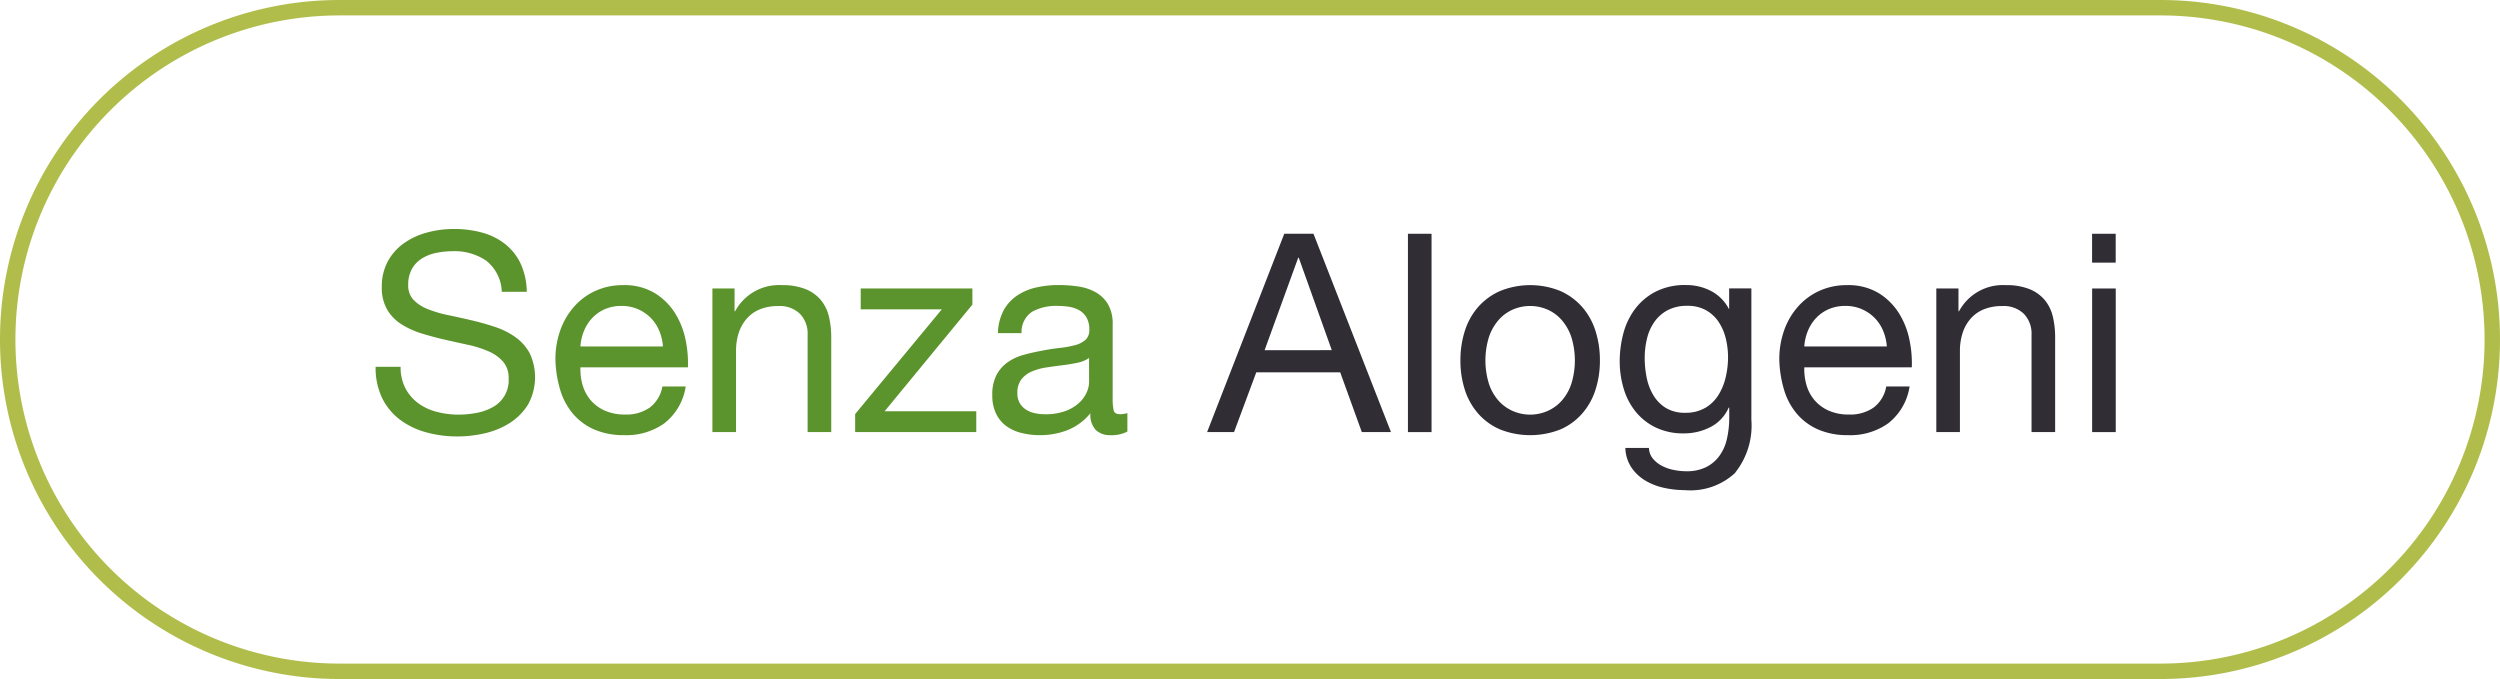 <svg xmlns="http://www.w3.org/2000/svg" width="162" height="44" viewBox="0 0 162 44">
  <g id="Grupo_523" data-name="Grupo 523" transform="translate(1294.25 12288)">
    <g id="Grupo_515" data-name="Grupo 515" transform="translate(-284 437)">
      <path id="Trazado_479" data-name="Trazado 479" d="M31.519,170.9a3.629,3.629,0,0,0-2.187-.621,5.3,5.3,0,0,0-1.062.107,2.843,2.843,0,0,0-.927.361,1.9,1.9,0,0,0-.648.674,2.09,2.09,0,0,0-.243,1.053,1.34,1.34,0,0,0,.351.964,2.6,2.6,0,0,0,.936.6,7.781,7.781,0,0,0,1.323.386q.738.155,1.5.333t1.5.423a4.987,4.987,0,0,1,1.323.657,3.137,3.137,0,0,1,.936,1.044,3.66,3.66,0,0,1-.108,3.339,3.771,3.771,0,0,1-1.179,1.189,5.154,5.154,0,0,1-1.611.666,7.87,7.87,0,0,1-1.773.207,7.5,7.5,0,0,1-2.043-.271,5.025,5.025,0,0,1-1.692-.818,3.883,3.883,0,0,1-1.152-1.4,4.524,4.524,0,0,1-.423-2.026h1.62a2.907,2.907,0,0,0,.315,1.4,2.874,2.874,0,0,0,.828.963,3.474,3.474,0,0,0,1.2.557,5.5,5.5,0,0,0,1.4.181,6.3,6.3,0,0,0,1.161-.109,3.4,3.4,0,0,0,1.053-.369,1.975,1.975,0,0,0,1.044-1.862,1.613,1.613,0,0,0-.351-1.08,2.58,2.58,0,0,0-.936-.675,6.921,6.921,0,0,0-1.323-.424q-.738-.16-1.5-.333t-1.5-.4a5.478,5.478,0,0,1-1.323-.594,2.845,2.845,0,0,1-.936-.954,2.812,2.812,0,0,1-.351-1.468,3.4,3.4,0,0,1,.4-1.682,3.453,3.453,0,0,1,1.053-1.17,4.7,4.7,0,0,1,1.494-.684,6.594,6.594,0,0,1,1.719-.226,6.866,6.866,0,0,1,1.836.235,4.158,4.158,0,0,1,1.485.738,3.56,3.56,0,0,1,1.008,1.269,4.527,4.527,0,0,1,.4,1.827h-1.62a2.678,2.678,0,0,0-1-2.007" transform="translate(-1010.25 -12879)" fill="#5b932c"/>
      <path id="Trazado_480" data-name="Trazado 480" d="M43.084,181.406a4.224,4.224,0,0,1-2.628.792,4.78,4.78,0,0,1-1.935-.361,3.815,3.815,0,0,1-1.377-1.008,4.278,4.278,0,0,1-.837-1.547,7.466,7.466,0,0,1-.315-1.962,5.606,5.606,0,0,1,.324-1.945,4.656,4.656,0,0,1,.909-1.53,4.124,4.124,0,0,1,1.386-1.008,4.232,4.232,0,0,1,1.755-.36,3.818,3.818,0,0,1,2.061.514,4.073,4.073,0,0,1,1.314,1.3,5.172,5.172,0,0,1,.684,1.729,7.4,7.4,0,0,1,.153,1.781H37.612a3.69,3.69,0,0,0,.144,1.161,2.634,2.634,0,0,0,.522.973,2.587,2.587,0,0,0,.918.675,3.169,3.169,0,0,0,1.314.252,2.648,2.648,0,0,0,1.593-.451,2.173,2.173,0,0,0,.819-1.368h1.512a3.724,3.724,0,0,1-1.35,2.359m-.369-5.977a2.634,2.634,0,0,0-.558-.837,2.666,2.666,0,0,0-.828-.558,2.635,2.635,0,0,0-1.053-.207,2.681,2.681,0,0,0-1.071.207,2.488,2.488,0,0,0-.819.567,2.706,2.706,0,0,0-.54.838,3.175,3.175,0,0,0-.234,1.016h5.346a3.13,3.13,0,0,0-.243-1.026" transform="translate(-1010.25 -12879)" fill="#5b932c"/>
      <path id="Trazado_481" data-name="Trazado 481" d="M47.6,172.694v1.476h.036a3.222,3.222,0,0,1,3.024-1.693,4.037,4.037,0,0,1,1.53.253,2.513,2.513,0,0,1,.99.7,2.618,2.618,0,0,1,.531,1.072,5.759,5.759,0,0,1,.153,1.377V182h-1.53v-6.3a1.848,1.848,0,0,0-.5-1.368,1.873,1.873,0,0,0-1.386-.5,3.118,3.118,0,0,0-1.215.216,2.278,2.278,0,0,0-.855.612,2.637,2.637,0,0,0-.513.927,3.77,3.77,0,0,0-.171,1.161V182h-1.53v-9.306Z" transform="translate(-1010.25 -12879)" fill="#5b932c"/>
      <path id="Trazado_482" data-name="Trazado 482" d="M61.03,174.044H55.774v-1.35H63.01v1.044l-5.688,6.912h5.94V182H55.414v-1.17Z" transform="translate(-1010.25 -12879)" fill="#5b932c"/>
      <path id="Trazado_483" data-name="Trazado 483" d="M73.054,181.964a2.164,2.164,0,0,1-1.1.234,1.317,1.317,0,0,1-.945-.333,1.448,1.448,0,0,1-.351-1.089,3.661,3.661,0,0,1-1.467,1.089,4.849,4.849,0,0,1-1.809.333,4.8,4.8,0,0,1-1.2-.145,2.748,2.748,0,0,1-.981-.45,2.152,2.152,0,0,1-.657-.8,2.69,2.69,0,0,1-.243-1.2,2.741,2.741,0,0,1,.27-1.3,2.361,2.361,0,0,1,.711-.818,3.282,3.282,0,0,1,1.008-.478q.567-.16,1.161-.269.63-.126,1.2-.19a6.677,6.677,0,0,0,1-.179,1.665,1.665,0,0,0,.684-.342.836.836,0,0,0,.252-.657,1.527,1.527,0,0,0-.189-.81,1.307,1.307,0,0,0-.486-.469,2.022,2.022,0,0,0-.666-.216,5.028,5.028,0,0,0-.729-.053,3.236,3.236,0,0,0-1.62.369,1.566,1.566,0,0,0-.7,1.394h-1.53a3.308,3.308,0,0,1,.36-1.458,2.735,2.735,0,0,1,.864-.962,3.626,3.626,0,0,1,1.233-.532,6.568,6.568,0,0,1,1.485-.162,8.572,8.572,0,0,1,1.251.091,3.29,3.29,0,0,1,1.125.368,2.152,2.152,0,0,1,.81.781,2.5,2.5,0,0,1,.306,1.311v4.778a3.56,3.56,0,0,0,.063.79c.042.168.183.251.423.251a1.849,1.849,0,0,0,.468-.071Zm-2.484-4.77a1.9,1.9,0,0,1-.756.313q-.468.1-.981.162c-.342.042-.687.089-1.035.143a3.805,3.805,0,0,0-.936.26,1.7,1.7,0,0,0-.675.51,1.423,1.423,0,0,0-.261.9,1.239,1.239,0,0,0,.153.637,1.278,1.278,0,0,0,.4.421,1.679,1.679,0,0,0,.567.232,3.147,3.147,0,0,0,.684.071,3.649,3.649,0,0,0,1.3-.205,2.722,2.722,0,0,0,.882-.519,2.059,2.059,0,0,0,.5-.681,1.72,1.72,0,0,0,.162-.69Z" transform="translate(-1010.25 -12879)" fill="#5b932c"/>
      <path id="Trazado_484" data-name="Trazado 484" d="M85.114,169.148,90.136,182h-1.89l-1.4-3.871H81.406L79.966,182H78.22l5-12.852ZM86.3,176.69,84.16,170.7h-.036l-2.178,5.994Z" transform="translate(-1010.25 -12879)" fill="#302d34"/>
      <rect id="Rectángulo_1011" data-name="Rectángulo 1011" width="1.53" height="12.852" transform="translate(-919.016 -12709.852)" fill="#302d34"/>
      <path id="Trazado_485" data-name="Trazado 485" d="M94.923,175.439a4.348,4.348,0,0,1,.864-1.549,4.08,4.08,0,0,1,1.422-1.034,5.2,5.2,0,0,1,3.9,0,4.1,4.1,0,0,1,1.413,1.034,4.348,4.348,0,0,1,.864,1.549,6.194,6.194,0,0,1,.288,1.917,6.107,6.107,0,0,1-.288,1.907,4.338,4.338,0,0,1-.864,1.539,3.984,3.984,0,0,1-1.413,1.027,5.329,5.329,0,0,1-3.9,0,3.965,3.965,0,0,1-1.422-1.027,4.338,4.338,0,0,1-.864-1.539,6.107,6.107,0,0,1-.288-1.907,6.194,6.194,0,0,1,.288-1.917m1.557,3.42a3.154,3.154,0,0,0,.621,1.1,2.679,2.679,0,0,0,.927.674,2.81,2.81,0,0,0,2.25,0,2.679,2.679,0,0,0,.927-.674,3.154,3.154,0,0,0,.621-1.1,5.136,5.136,0,0,0,0-3.007,3.248,3.248,0,0,0-.621-1.106,2.647,2.647,0,0,0-.927-.685,2.832,2.832,0,0,0-2.25,0,2.647,2.647,0,0,0-.927.685,3.248,3.248,0,0,0-.621,1.106,5.136,5.136,0,0,0,0,3.007" transform="translate(-1010.25 -12879)" fill="#302d34"/>
      <path id="Trazado_486" data-name="Trazado 486" d="M112.455,184.628a4.257,4.257,0,0,1-3.276,1.133,6.328,6.328,0,0,1-1.323-.143,4.08,4.08,0,0,1-1.224-.468,2.854,2.854,0,0,1-.909-.847,2.39,2.39,0,0,1-.4-1.277h1.53a1.129,1.129,0,0,0,.261.7,1.892,1.892,0,0,0,.594.469,2.914,2.914,0,0,0,.765.261,4.208,4.208,0,0,0,.792.081,2.837,2.837,0,0,0,1.278-.261,2.4,2.4,0,0,0,.864-.721,2.967,2.967,0,0,0,.495-1.106,6.194,6.194,0,0,0,.153-1.422v-.612h-.036a2.566,2.566,0,0,1-1.2,1.268,3.706,3.706,0,0,1-1.7.4,4.1,4.1,0,0,1-1.818-.377,3.8,3.8,0,0,1-1.3-1.017,4.332,4.332,0,0,1-.783-1.494,6.165,6.165,0,0,1-.261-1.81,7.062,7.062,0,0,1,.216-1.7,4.639,4.639,0,0,1,.72-1.584,3.949,3.949,0,0,1,1.332-1.171,4.155,4.155,0,0,1,2.034-.459,3.438,3.438,0,0,1,1.62.388,2.718,2.718,0,0,1,1.152,1.161h.018v-1.332h1.44v8.514a4.9,4.9,0,0,1-1.044,3.42m-1.953-4.185a2.51,2.51,0,0,0,.855-.828,3.8,3.8,0,0,0,.477-1.161,5.629,5.629,0,0,0,.153-1.3,5.1,5.1,0,0,0-.144-1.206,3.355,3.355,0,0,0-.459-1.071,2.375,2.375,0,0,0-.819-.765,2.42,2.42,0,0,0-1.224-.288,2.641,2.641,0,0,0-1.26.279,2.449,2.449,0,0,0-.855.746,3.166,3.166,0,0,0-.486,1.08,5.259,5.259,0,0,0-.153,1.279,6.408,6.408,0,0,0,.126,1.259,3.558,3.558,0,0,0,.432,1.144,2.431,2.431,0,0,0,.81.828,2.336,2.336,0,0,0,1.26.314,2.48,2.48,0,0,0,1.287-.314" transform="translate(-1010.25 -12879)" fill="#302d34"/>
      <path id="Trazado_487" data-name="Trazado 487" d="M122.391,181.406a4.224,4.224,0,0,1-2.628.792,4.78,4.78,0,0,1-1.935-.361,3.815,3.815,0,0,1-1.377-1.008,4.278,4.278,0,0,1-.837-1.547,7.466,7.466,0,0,1-.315-1.962,5.606,5.606,0,0,1,.324-1.945,4.656,4.656,0,0,1,.909-1.53,4.124,4.124,0,0,1,1.386-1.008,4.232,4.232,0,0,1,1.755-.36,3.818,3.818,0,0,1,2.061.514,4.073,4.073,0,0,1,1.314,1.3,5.172,5.172,0,0,1,.684,1.729,7.4,7.4,0,0,1,.153,1.781h-6.966a3.69,3.69,0,0,0,.144,1.161,2.634,2.634,0,0,0,.522.973,2.587,2.587,0,0,0,.918.675,3.169,3.169,0,0,0,1.314.252,2.648,2.648,0,0,0,1.593-.451,2.173,2.173,0,0,0,.819-1.368h1.512a3.724,3.724,0,0,1-1.35,2.359m-.369-5.977a2.634,2.634,0,0,0-.558-.837,2.666,2.666,0,0,0-.828-.558,2.635,2.635,0,0,0-1.053-.207,2.681,2.681,0,0,0-1.071.207,2.488,2.488,0,0,0-.819.567,2.706,2.706,0,0,0-.54.838,3.175,3.175,0,0,0-.234,1.016h5.346a3.13,3.13,0,0,0-.243-1.026" transform="translate(-1010.25 -12879)" fill="#302d34"/>
      <path id="Trazado_488" data-name="Trazado 488" d="M126.909,172.694v1.476h.036a3.222,3.222,0,0,1,3.024-1.693,4.037,4.037,0,0,1,1.53.253,2.513,2.513,0,0,1,.99.7,2.618,2.618,0,0,1,.531,1.072,5.759,5.759,0,0,1,.153,1.377V182h-1.53v-6.3a1.848,1.848,0,0,0-.5-1.368,1.873,1.873,0,0,0-1.386-.5,3.118,3.118,0,0,0-1.215.216,2.278,2.278,0,0,0-.855.612,2.637,2.637,0,0,0-.513.927,3.77,3.77,0,0,0-.171,1.161V182h-1.53v-9.306Z" transform="translate(-1010.25 -12879)" fill="#302d34"/>
      <path id="Trazado_489" data-name="Trazado 489" d="M135.567,169.148h1.53v1.871h-1.53ZM137.1,182h-1.53v-9.306h1.53Z" transform="translate(-1010.25 -12879)" fill="#302d34"/>
    </g>
    <path id="Trazado_490" data-name="Trazado 490" d="M22,155.5H140a21.5,21.5,0,0,1,0,43H22a21.5,21.5,0,0,1,0-43Z" transform="translate(-1294.25 -12443)" fill="none" stroke="#b1bd4b" stroke-width="1"/>
  </g>
</svg>
